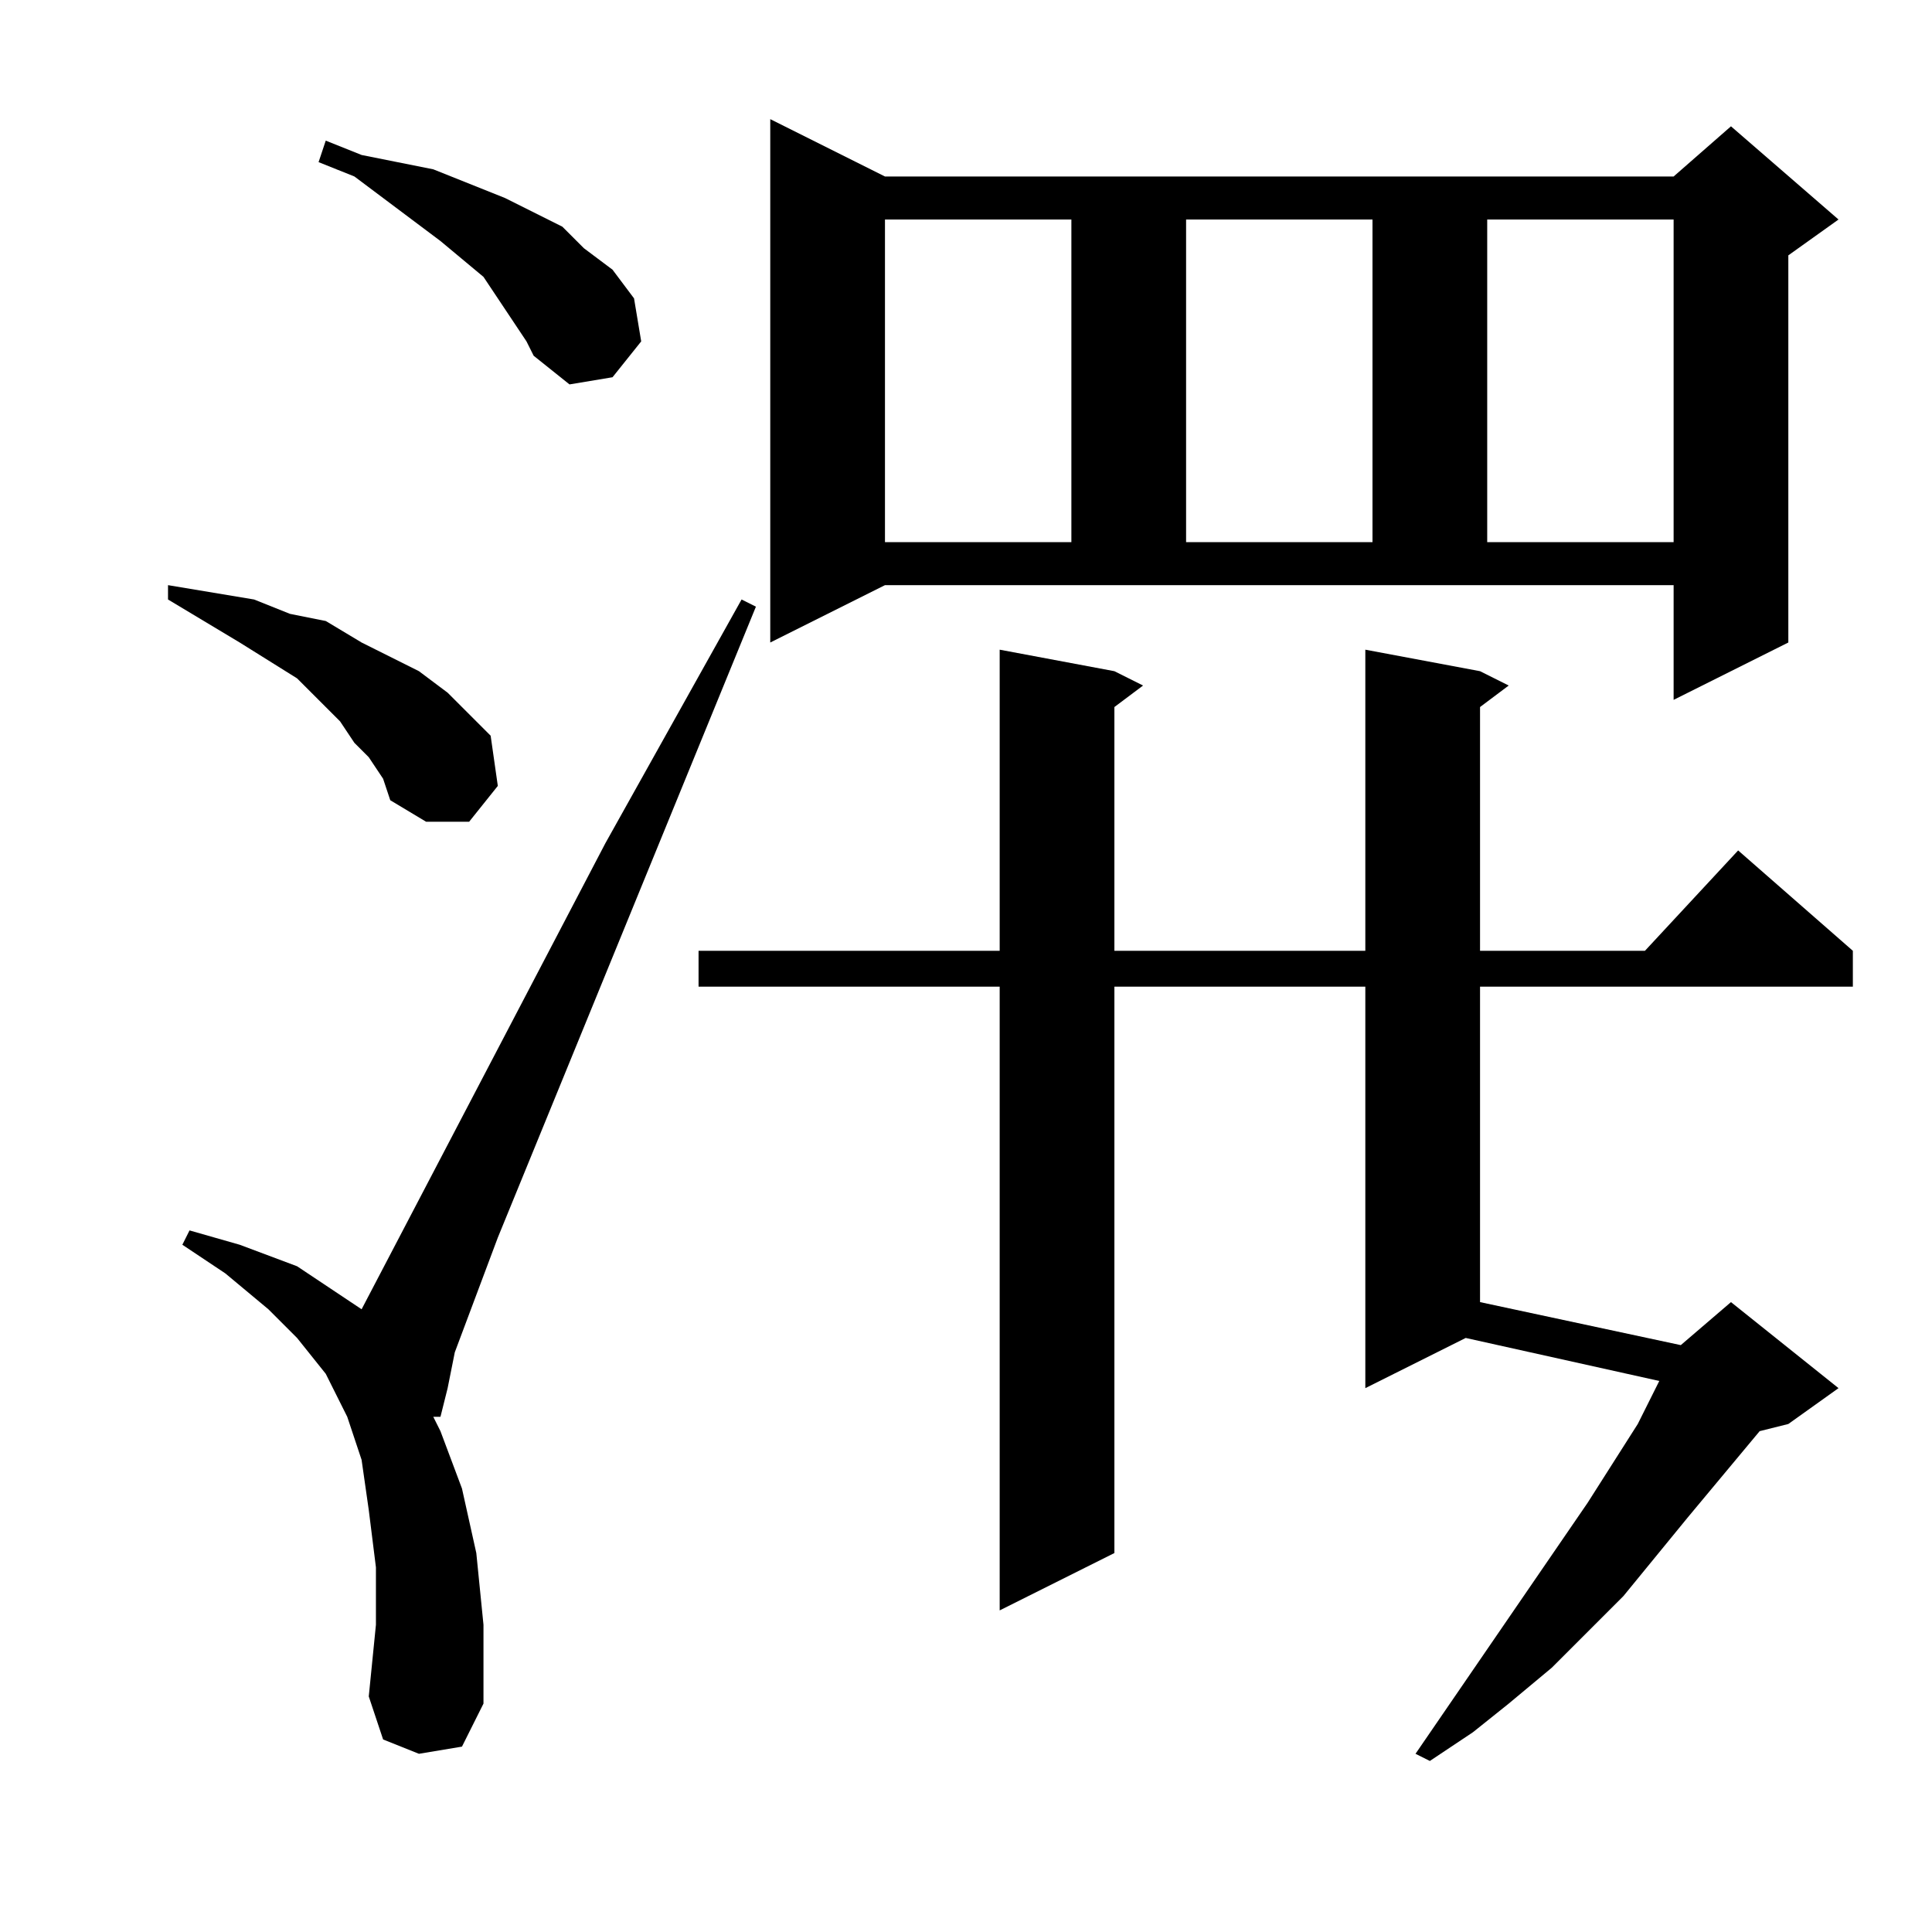 <?xml version="1.0" encoding="utf-8"?>
<!-- Generator: Adobe Illustrator 16.0.0, SVG Export Plug-In . SVG Version: 6.00 Build 0)  -->
<!DOCTYPE svg PUBLIC "-//W3C//DTD SVG 1.1//EN" "http://www.w3.org/Graphics/SVG/1.1/DTD/svg11.dtd">
<svg version="1.1" id="图层_1" xmlns="http://www.w3.org/2000/svg" xmlns:xlink="http://www.w3.org/1999/xlink" x="0px" y="0px"
	 width="1000px" height="1000px" viewBox="0 0 1000 1000" enable-background="new 0 0 1000 1000" xml:space="preserve">
<path d="M190.871,391.938l-7.422-7.422l-7.422-11.133l-11.133-11.133l-11.133-11.133l-29.688-18.555L105.52,321.43l-18.555-11.133
	v-7.422l44.531,7.422l18.555,7.422l18.555,3.711l18.555,11.133l14.844,7.422l14.844,7.422l14.844,11.133l11.133,11.133
	l11.133,11.133l3.711,25.977l-14.844,18.555h-22.266l-18.555-11.133l-3.711-11.133L190.871,391.938z M216.848,907.758l-18.555-7.422
	l-7.422-22.266l3.711-37.109v-29.688l-3.711-29.688l-3.711-25.977l-7.422-22.266l-11.133-22.266l-14.844-18.555l-14.844-14.844
	l-22.266-18.555l-22.266-14.844l3.711-7.422l25.977,7.422l29.688,11.133l22.266,14.844l11.133,7.422l126.172-241.211l70.508-126.172
	l7.422,3.711L257.668,640.57l-22.266,59.375l-3.711,18.555l-3.711,14.844h-3.711l3.711,7.422l11.133,29.688l7.422,33.398
	l3.711,37.109v40.82l-11.133,22.266L216.848,907.758z M265.09,165.57l-7.422-11.133l-7.422-11.133L227.98,124.75l-29.688-22.266
	l-14.844-11.133l-18.555-7.422l3.711-11.133l18.555,7.422l18.555,3.711l18.555,3.711l18.555,7.422l18.555,7.422l14.844,7.422
	l14.844,7.422l11.133,11.133l14.844,11.133l11.133,14.844l3.711,22.266l-14.844,18.555l-22.266,3.711l-18.555-14.844l-3.711-7.422
	L265.09,165.57z M766.066,347.406l14.844,7.422l-14.844,11.133v126.172h85.352l48.242-51.953l59.375,51.953v18.555H766.066v163.281
	l103.906,22.266v-3.711v3.711l25.977-22.266l55.664,44.531l-25.977,18.555l-14.844,3.711l-37.109,44.531l-33.398,40.82
	l-37.109,37.109l-22.266,18.555l-18.555,14.844l-22.266,14.844l-7.422-3.711l89.063-129.883l25.977-40.82l11.133-22.266
	l-100.195-22.266L706.691,718.5V510.688H576.809v293.164l-59.375,29.688V510.688H361.574v-18.555h155.859V336.273l59.375,11.133
	l14.844,7.422l-14.844,11.133v126.172h129.883V336.273L766.066,347.406z M398.684,332.563V61.664l59.375,29.688h408.203
	l29.688-25.977l55.664,48.242l-25.977,18.555v200.391l-59.375,29.688v-59.375H458.059L398.684,332.563z M458.059,113.617v166.992
	h96.484V113.617H458.059z M613.918,113.617v166.992h96.484V113.617H613.918z M769.777,113.617v166.992h96.484V113.617H769.777z"/>
</svg>
